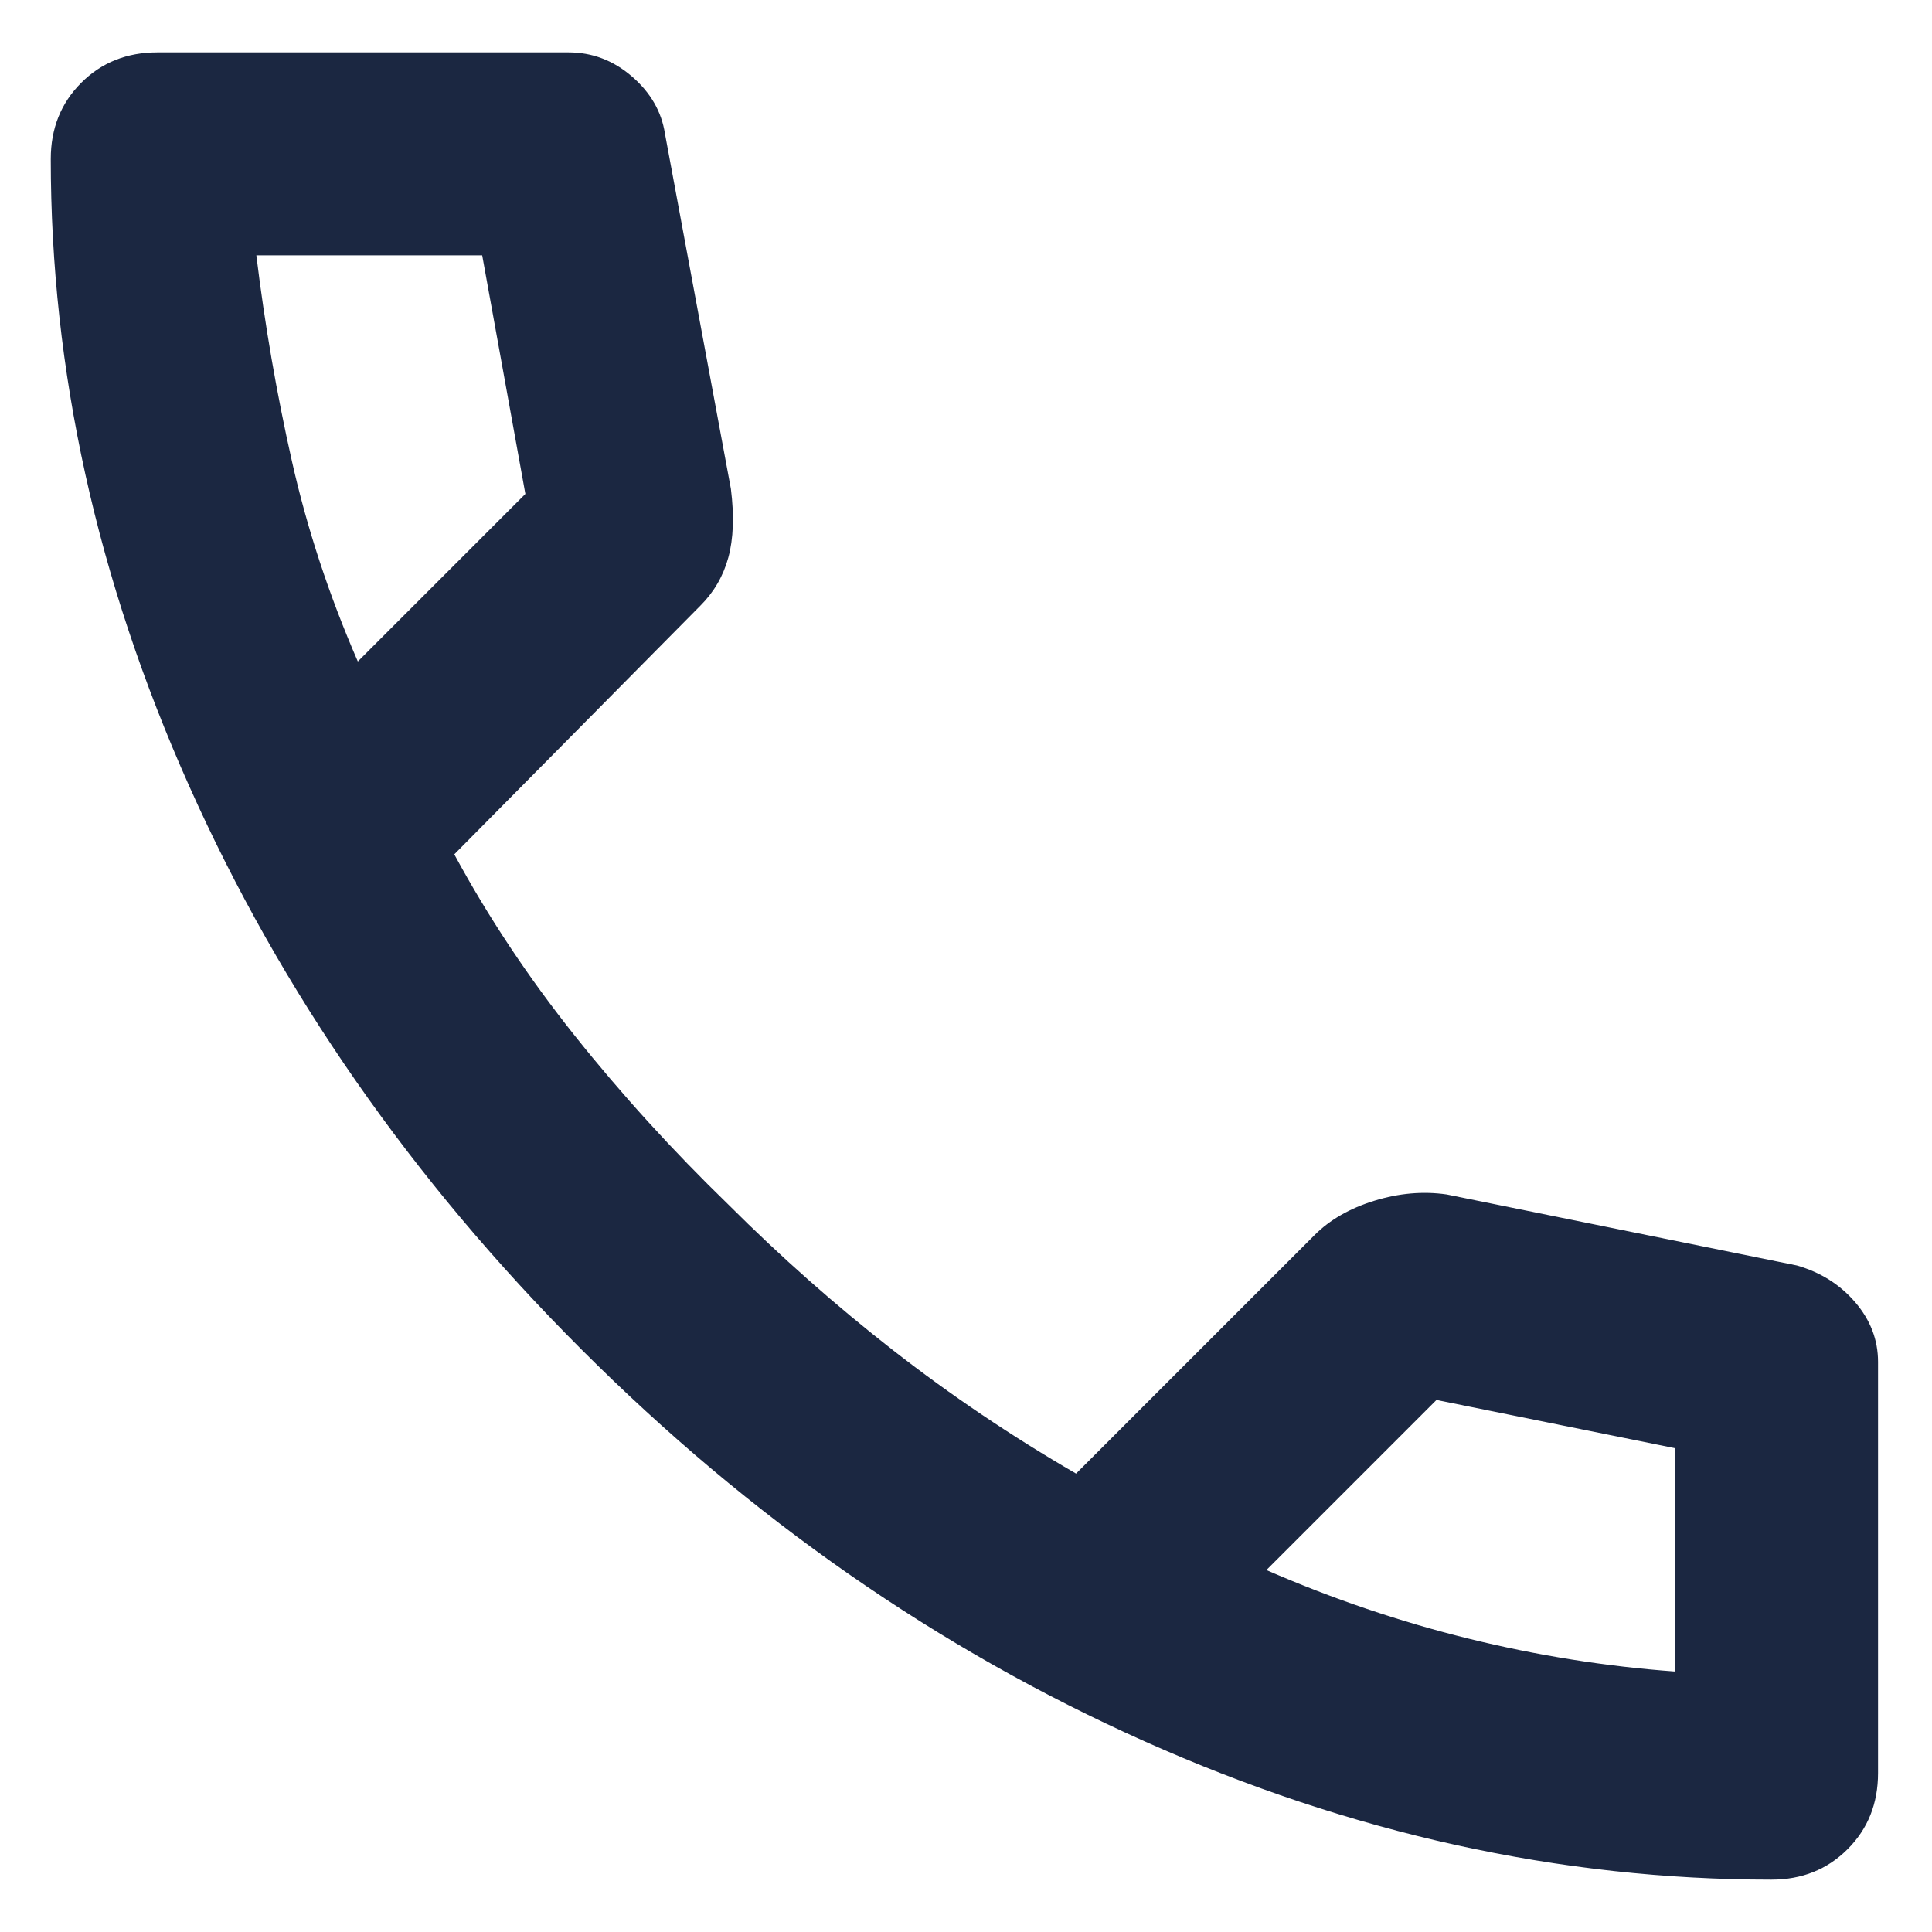 <svg width="29" height="29" viewBox="0 0 29 29" fill="none" xmlns="http://www.w3.org/2000/svg">
<path d="M26.59 28.214C23.416 28.214 20.279 27.522 17.181 26.138C14.082 24.754 11.263 22.792 8.724 20.252C6.184 17.713 4.222 14.894 2.838 11.795C1.454 8.697 0.762 5.56 0.762 2.386C0.762 1.929 0.914 1.548 1.219 1.243C1.524 0.938 1.905 0.786 2.362 0.786H8.533C8.889 0.786 9.206 0.906 9.486 1.148C9.765 1.389 9.93 1.675 9.981 2.005L10.971 7.338C11.022 7.744 11.009 8.087 10.933 8.367C10.857 8.646 10.717 8.887 10.514 9.09L6.819 12.824C7.327 13.764 7.93 14.671 8.629 15.548C9.327 16.424 10.095 17.268 10.933 18.081C11.721 18.868 12.546 19.598 13.409 20.271C14.273 20.944 15.187 21.56 16.152 22.119L19.733 18.538C19.962 18.309 20.26 18.138 20.628 18.024C20.997 17.91 21.359 17.878 21.714 17.929L26.971 18.995C27.327 19.097 27.619 19.281 27.848 19.548C28.076 19.814 28.19 20.113 28.19 20.443V26.614C28.19 27.071 28.038 27.452 27.733 27.757C27.428 28.062 27.048 28.214 26.59 28.214ZM5.371 9.929L7.886 7.414L7.238 3.833H3.848C3.975 4.875 4.152 5.903 4.381 6.919C4.609 7.935 4.94 8.938 5.371 9.929ZM19.009 23.567C20 23.998 21.009 24.341 22.038 24.595C23.067 24.849 24.102 25.014 25.143 25.09V21.738L21.562 21.014L19.009 23.567Z" fill="#1B2741"/>
</svg>
